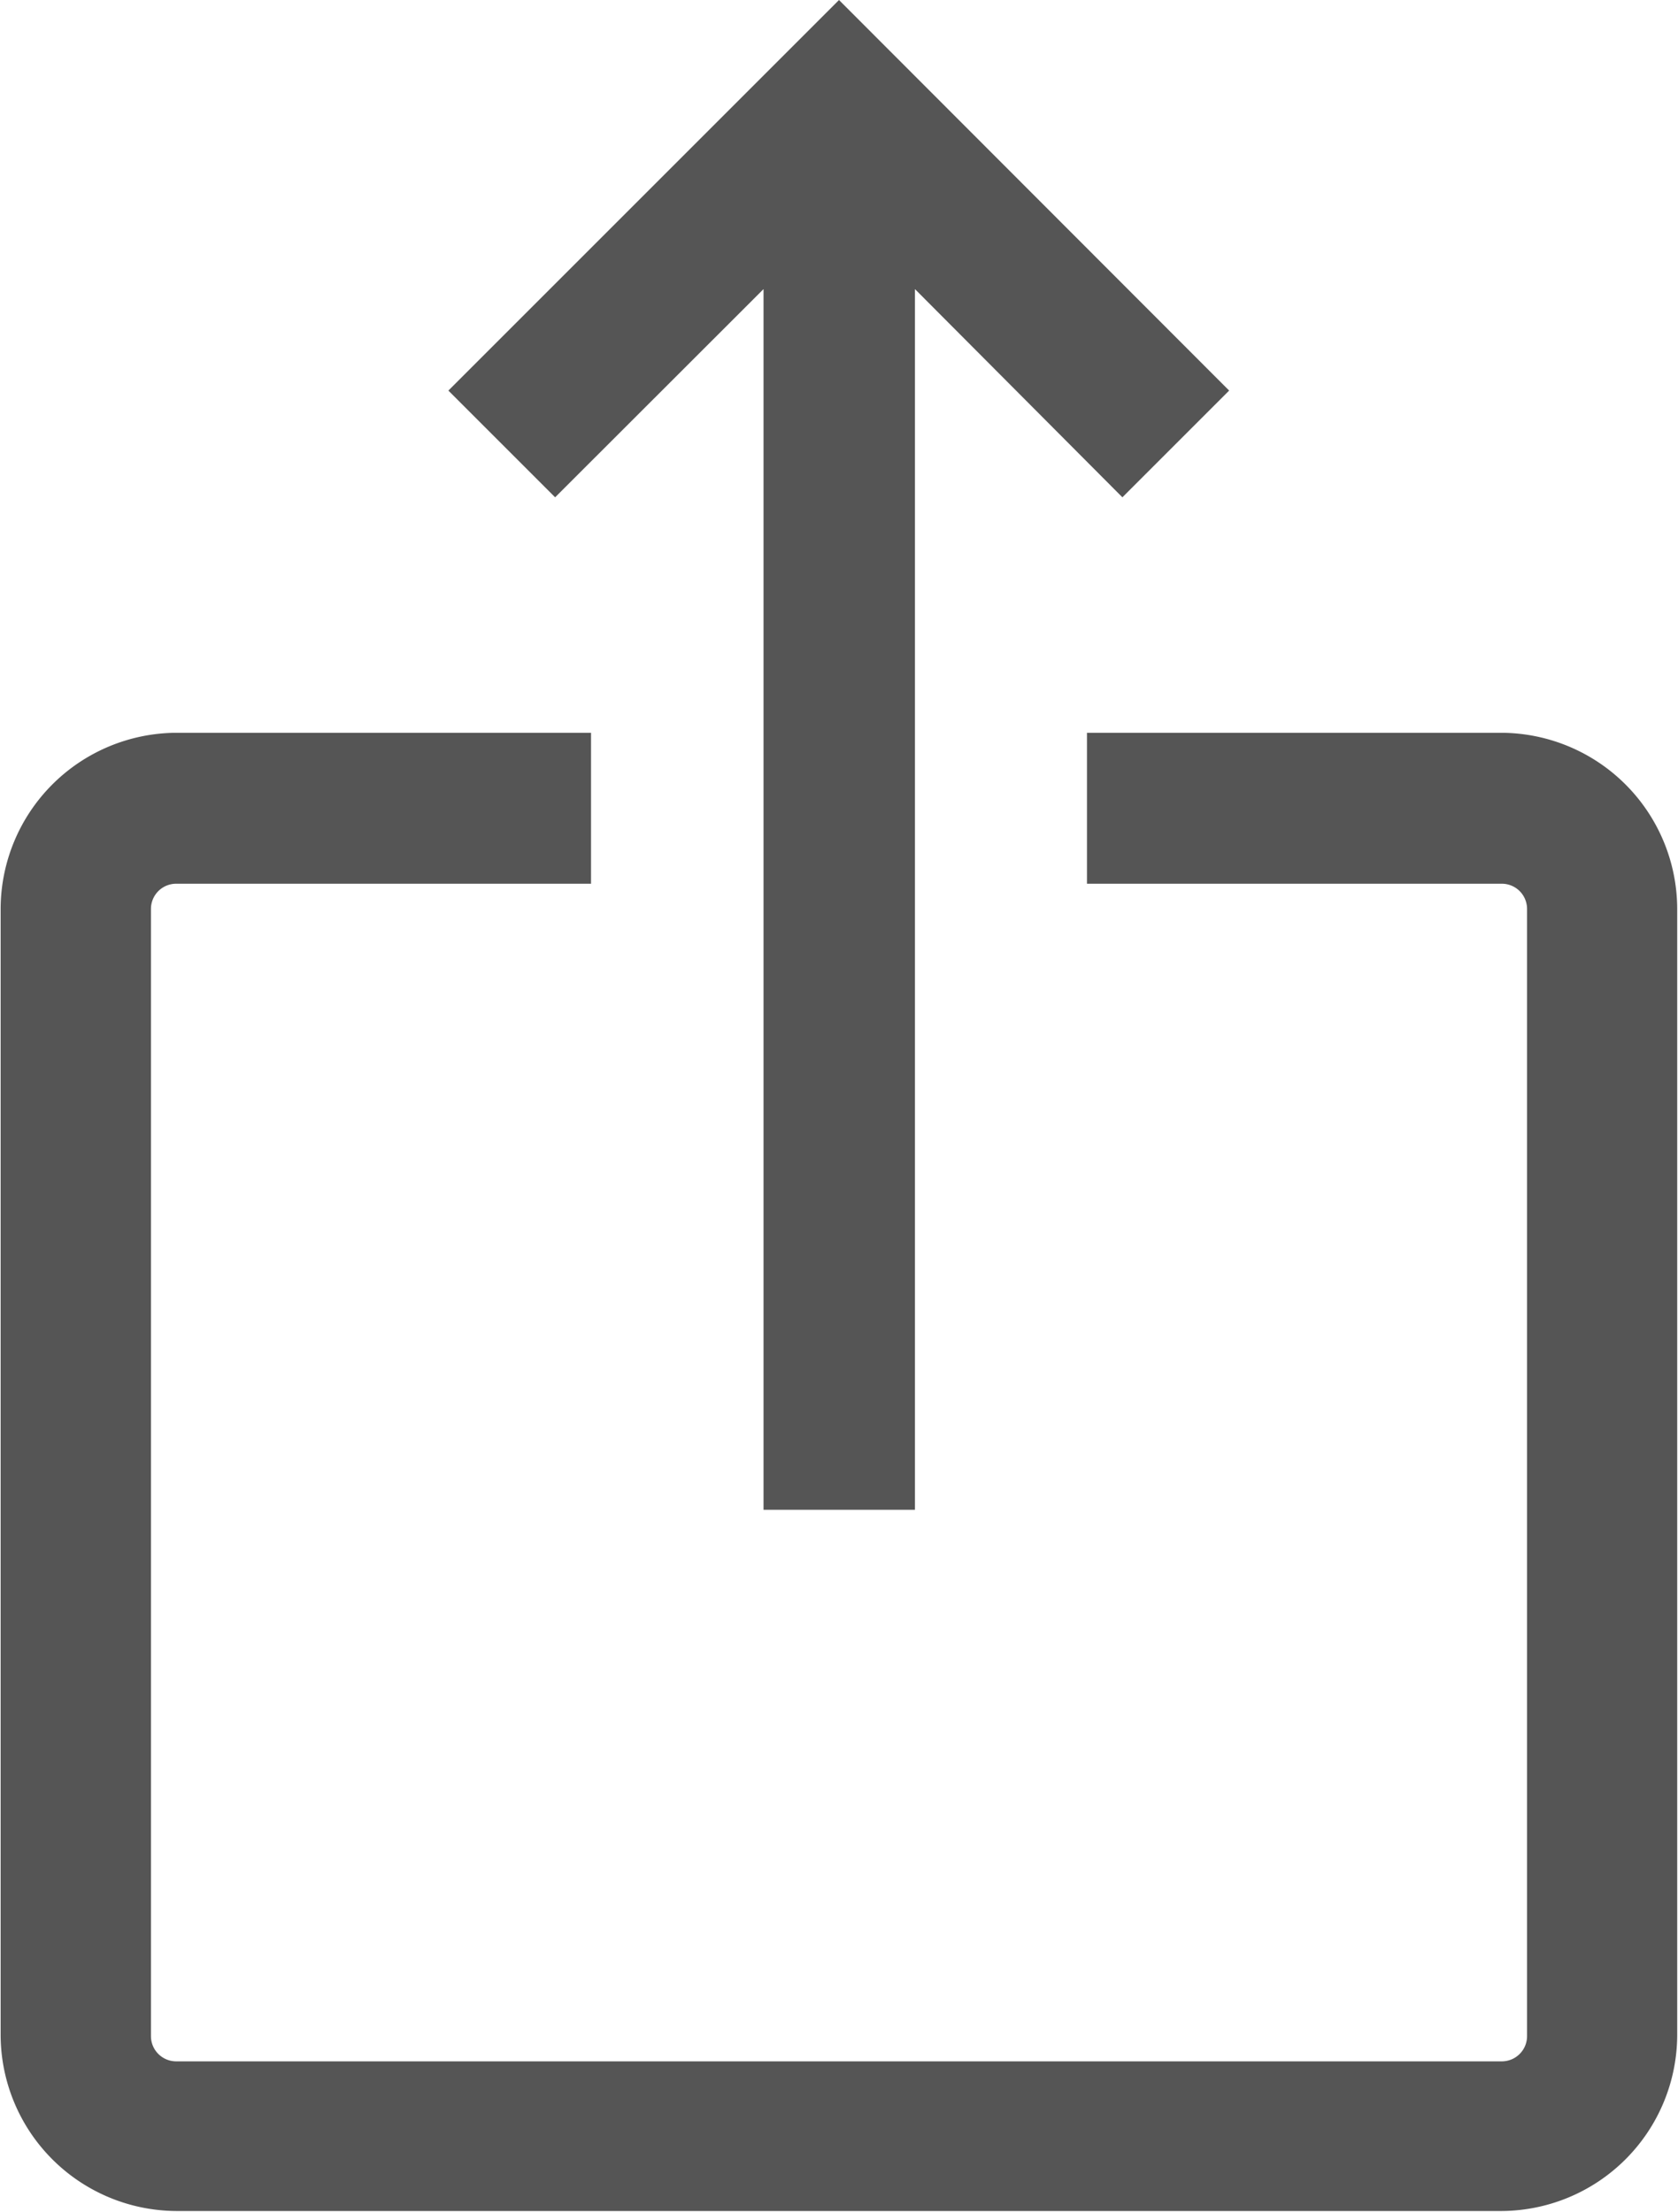 <svg xmlns="http://www.w3.org/2000/svg" viewBox="11896.492 -1598 10.516 13.866"><defs><style>.cls-1{fill:#555}</style></defs><path id="Path_354" data-name="Path 354" class="cls-1" d="M21.451 7.235v7.651h.949V7.235l1.3 1.305.669-.669-2.445-2.448-2.448 2.448.669.669zm4.627 2.781h-2.6v.946h2.6a.158.158 0 0 1 .158.158v7.065a.158.158 0 0 1-.158.158H17.77a.158.158 0 0 1-.158-.158V11.12a.158.158 0 0 1 .158-.158h2.6v-.946h-2.6a1.106 1.106 0 0 0-1.1 1.1v7.065a1.106 1.106 0 0 0 1.1 1.1h8.307a1.106 1.106 0 0 0 1.1-1.1V11.12a1.106 1.106 0 0 0-1.099-1.104z" transform="translate(11879.826 -1603.423)"/></svg>